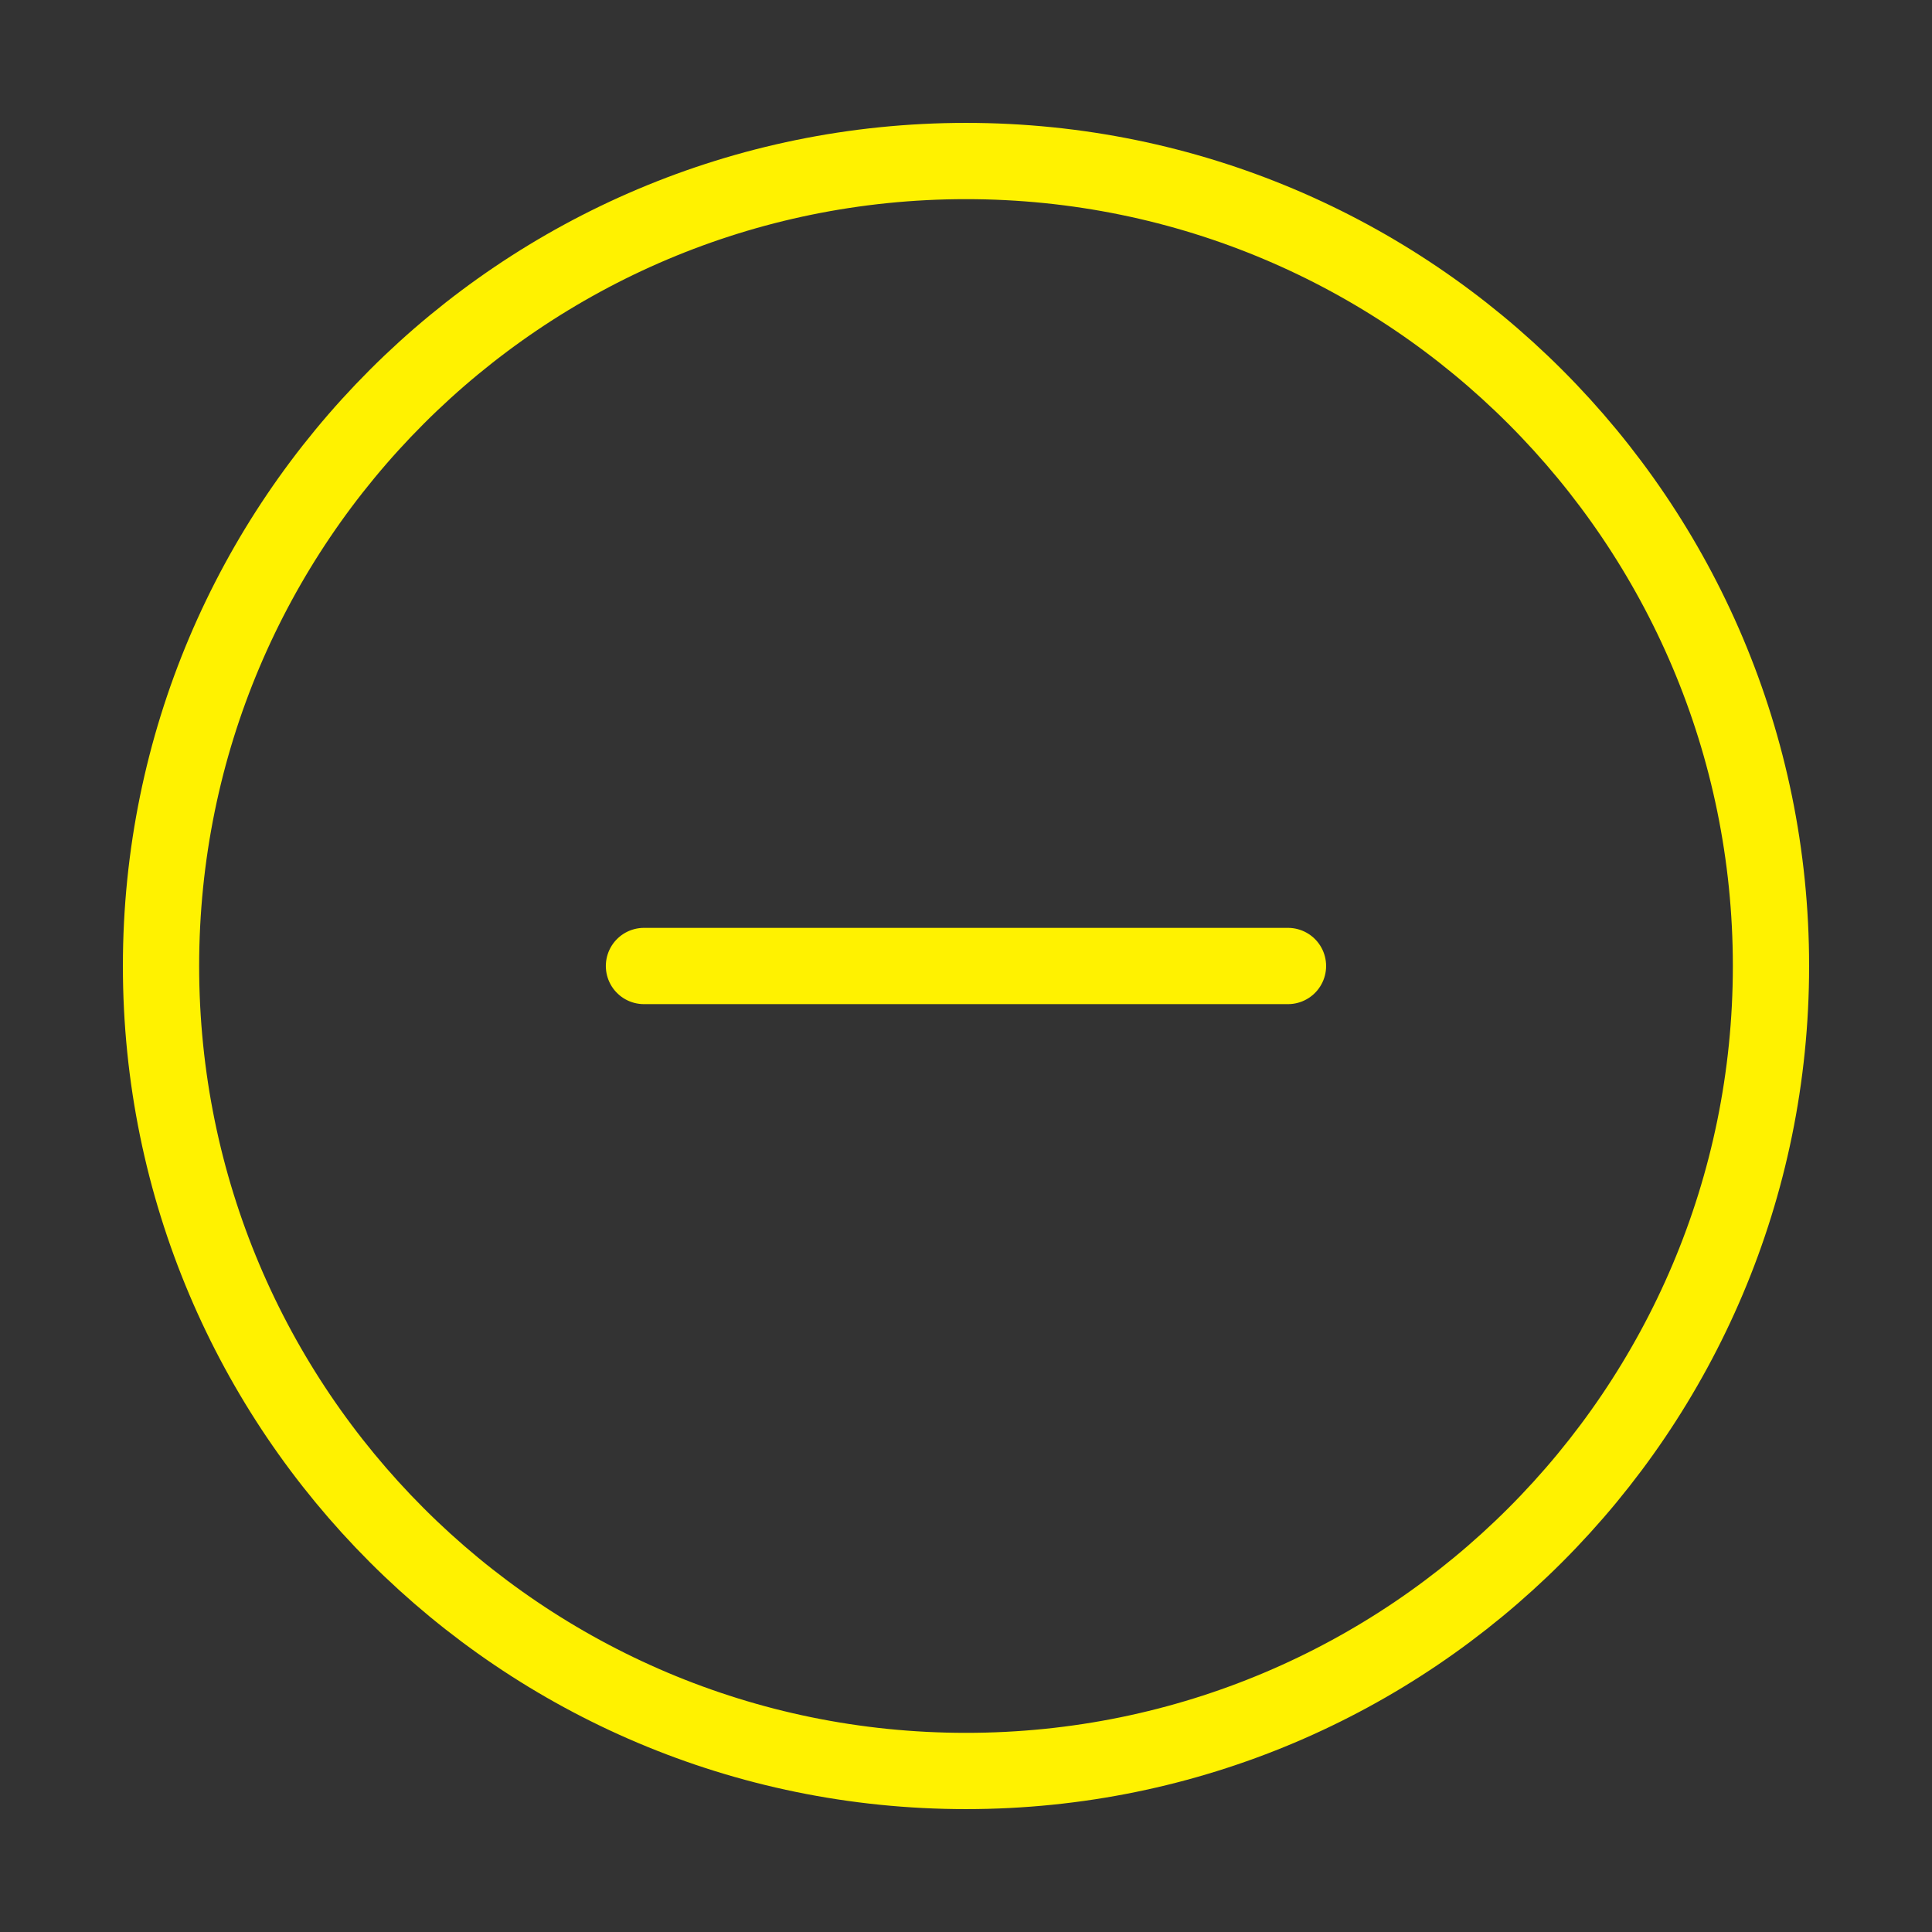 <svg width="38" height="38" viewBox="0 0 38 38" fill="none" xmlns="http://www.w3.org/2000/svg">
<rect x="0" y="0" width="38" height="38" fill="#333333" stroke="none"/>
<path d="M12.666 19H25.333M34.833 19C34.833 27.744 27.744 34.833 19 34.833C10.255 34.833 3.167 27.744 3.167 19C3.167 10.256 10.255 3.167 19 3.167C27.744 3.167 34.833 10.256 34.833 19Z" stroke="#FFF200" stroke-width="1.5" stroke-linecap="round" stroke-linejoin="round"/>
</svg>

